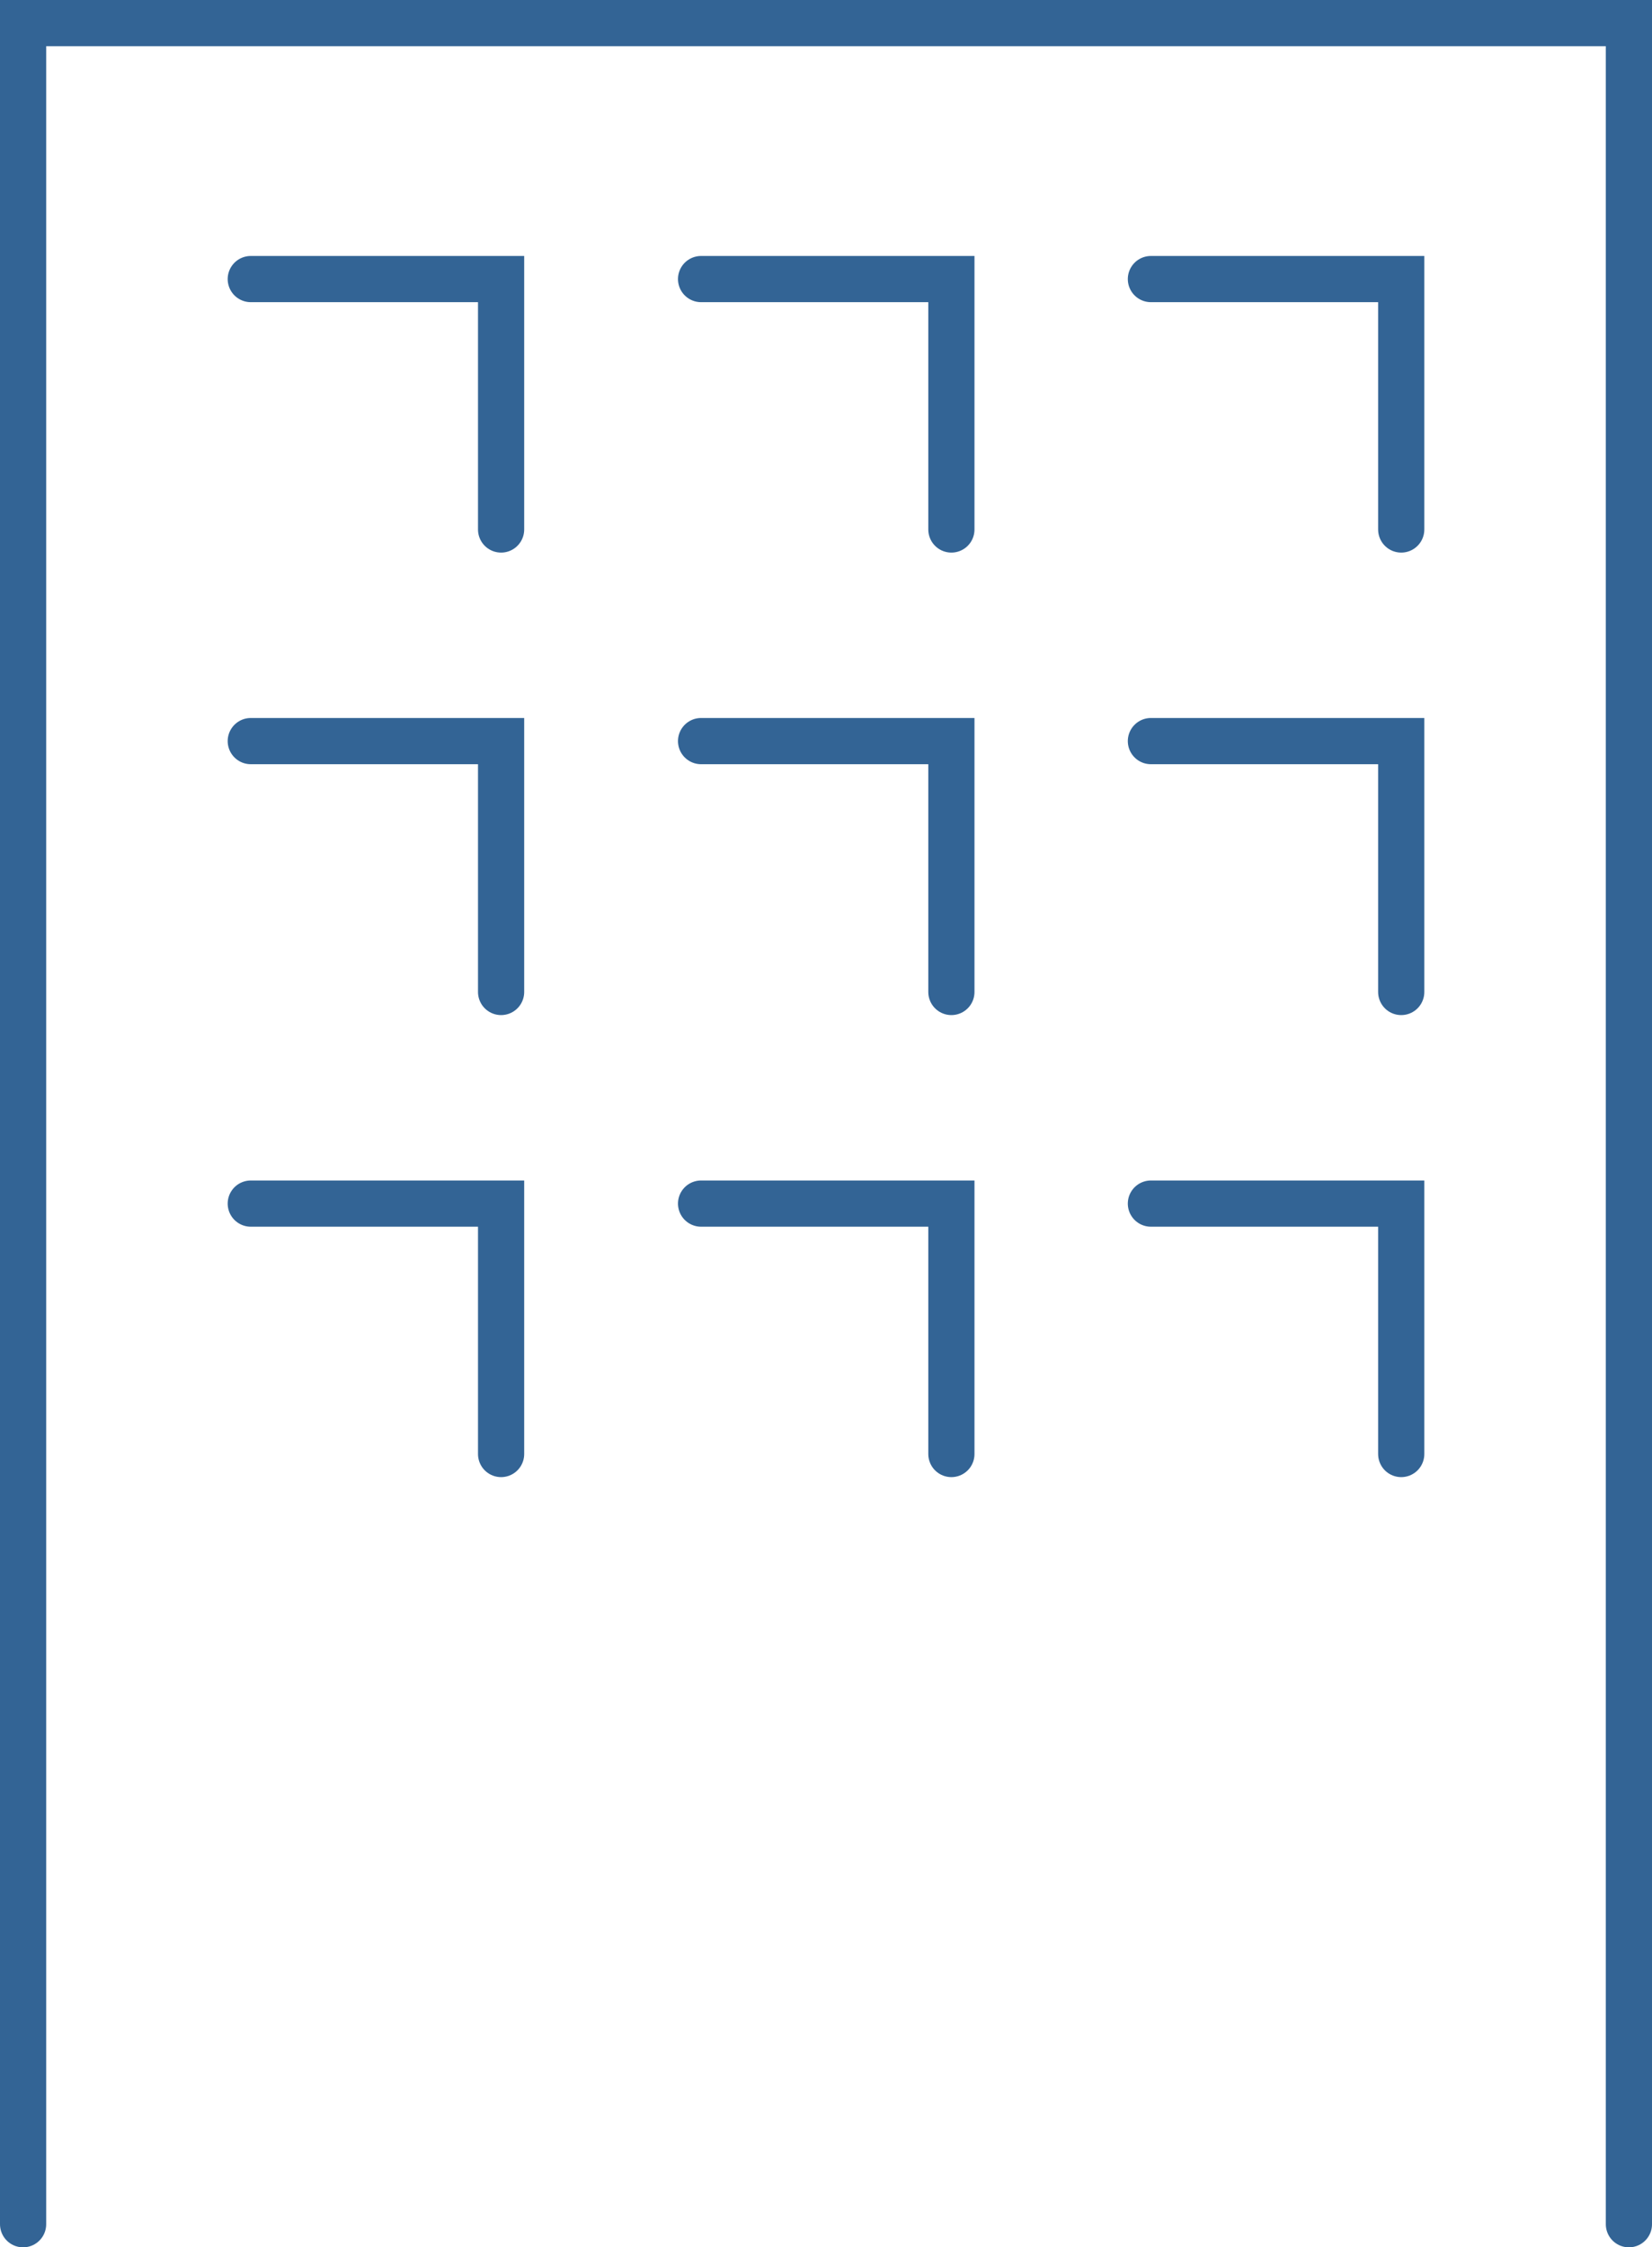 <?xml version="1.0" encoding="UTF-8"?>
<svg id="_レイヤー_2" data-name="レイヤー 2" xmlns="http://www.w3.org/2000/svg" viewBox="0 0 35.77 48.64">
  <defs>
    <style>
      .cls-1 {
        fill: none;
        stroke: #336495;
        stroke-linecap: round;
        stroke-miterlimit: 10;
      }
    </style>
  </defs>
  <g id="_レイヤー_1-2" data-name="レイヤー 1">
    <g>
      <polyline class="cls-1" points=".5 48.14 .5 .5 35.27 .5 35.27 48.14"/>
      <polyline class="cls-1" points="5.43 26.05 10.85 26.05 10.85 31.47"/>
      <polyline class="cls-1" points="5.43 16.04 10.85 16.04 10.85 21.47"/>
      <polyline class="cls-1" points="5.43 6.04 10.85 6.04 10.85 11.46"/>
      <polyline class="cls-1" points="15.18 26.05 20.6 26.05 20.6 31.47"/>
      <polyline class="cls-1" points="15.18 16.04 20.6 16.04 20.6 21.47"/>
      <polyline class="cls-1" points="15.18 6.04 20.6 6.04 20.6 11.46"/>
      <polyline class="cls-1" points="24.92 26.05 30.34 26.05 30.34 31.47"/>
      <polyline class="cls-1" points="24.92 16.04 30.34 16.04 30.34 21.47"/>
      <polyline class="cls-1" points="24.92 6.04 30.34 6.04 30.34 11.46"/>
    </g>
  </g>
</svg>